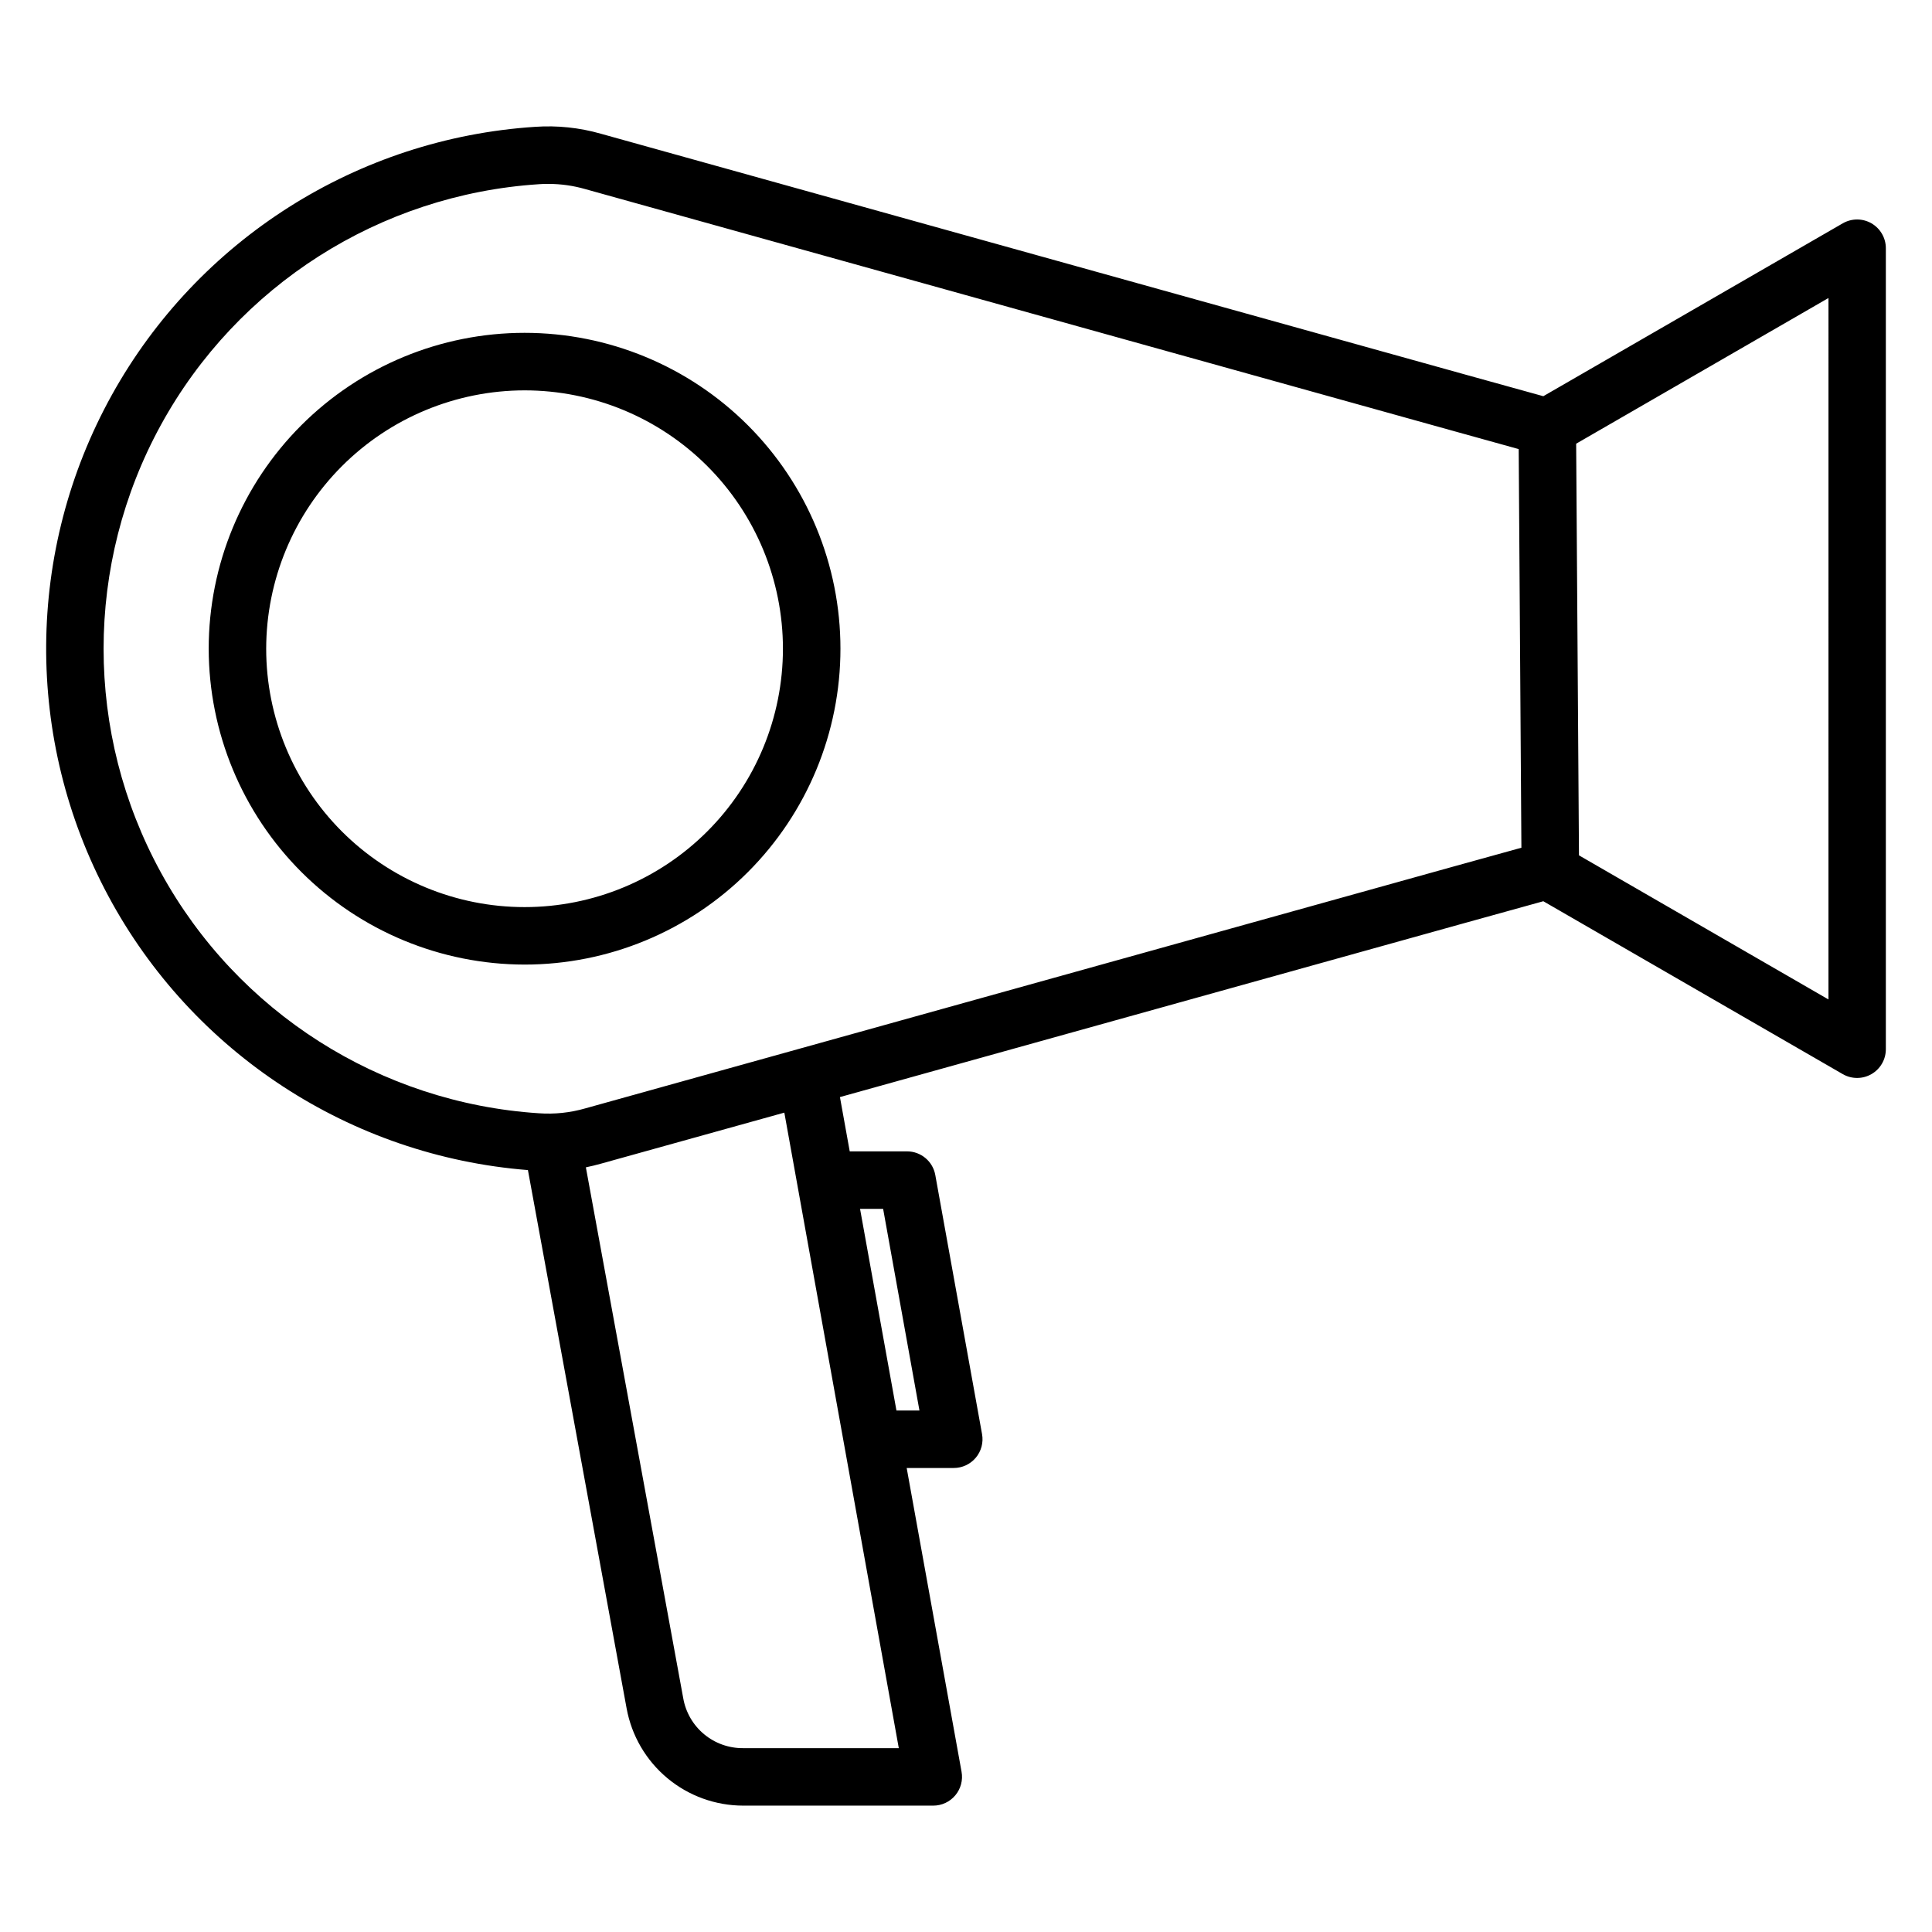<?xml version="1.0" encoding="UTF-8"?>
<!-- Uploaded to: SVG Repo, www.svgrepo.com, Generator: SVG Repo Mixer Tools -->
<svg fill="#000000" width="800px" height="800px" version="1.1" viewBox="144 144 512 512" xmlns="http://www.w3.org/2000/svg">
 <path d="m283.02 247.45c18.16 0.004 35.574 7.219 48.414 20.059 12.84 12.844 20.051 30.258 20.051 48.418-0.004 18.16-7.219 35.574-20.059 48.414-12.844 12.84-30.258 20.051-48.418 20.051-18.16-0.004-35.574-7.219-48.414-20.059-12.84-12.844-20.051-30.258-20.051-48.418 0.023-18.152 7.242-35.555 20.082-48.391 12.836-12.836 30.242-20.055 48.395-20.074zm0 152.17v0.004c22.199 0 43.492-8.82 59.191-24.52 15.695-15.699 24.516-36.988 24.516-59.191 0-22.199-8.82-43.492-24.516-59.191-15.699-15.695-36.992-24.516-59.191-24.516-22.203 0-43.492 8.82-59.191 24.516-15.699 15.699-24.52 36.992-24.52 59.191 0.027 22.195 8.855 43.469 24.547 59.164 15.695 15.691 36.969 24.52 59.164 24.547zm3.754-206.8c-42.07 2.75-79.824 26.797-100.11 63.758-20.281 36.965-20.281 81.723 0 118.69 20.281 36.961 58.035 61.008 100.11 63.758 4.16 0.301 8.34-0.141 12.344-1.297l229.15-63.832 18.918-5.242-0.715-105.64-18.191-5.051-229.17-63.848c-3.168-0.914-6.453-1.379-9.75-1.379-0.844 0-1.711 0-2.621 0.082zm341.76 216.03-66.09-38.176-0.746-109.09 66.867-38.609-0.004 185.88zm-246.35 198.43h-41.203c-3.797 0.039-7.484-1.273-10.402-3.703-2.918-2.43-4.875-5.82-5.519-9.562l-25.797-140.66c1.293-0.266 2.602-0.578 3.934-0.953l48.66-13.543 30.336 168.43zm-4.16-142.92h-6.102l9.648 53.445h6.094l-9.625-53.445zm-94.121-10.293 26.16 142.69c1.328 7.231 5.144 13.766 10.793 18.473 5.648 4.707 12.77 7.281 20.117 7.281h50.352c2.254 0 4.394-1 5.844-2.731 1.449-1.73 2.055-4.016 1.656-6.234l-14.543-80.512h12.461c2.258 0.004 4.406-0.996 5.856-2.727 1.453-1.734 2.059-4.023 1.656-6.246l-12.391-68.668c-0.652-3.629-3.805-6.266-7.492-6.269h-15.184l-2.594-14.387 165.73-46.168 20.672-5.731 79.348 45.812c2.359 1.363 5.262 1.359 7.617 0 2.359-1.359 3.809-3.875 3.809-6.598v-212.26c0.004-2.723-1.449-5.238-3.805-6.602-2.359-1.363-5.262-1.363-7.621 0l-79.348 45.809-20.66-5.727-229.13-63.84c-5.648-1.609-11.535-2.227-17.391-1.82-47.047 3.07-89.305 29.844-112.18 71.07-22.871 41.223-23.215 91.25-0.918 132.79 22.297 41.539 64.184 68.895 111.18 72.613z" fill-rule="evenodd"/>
</svg>